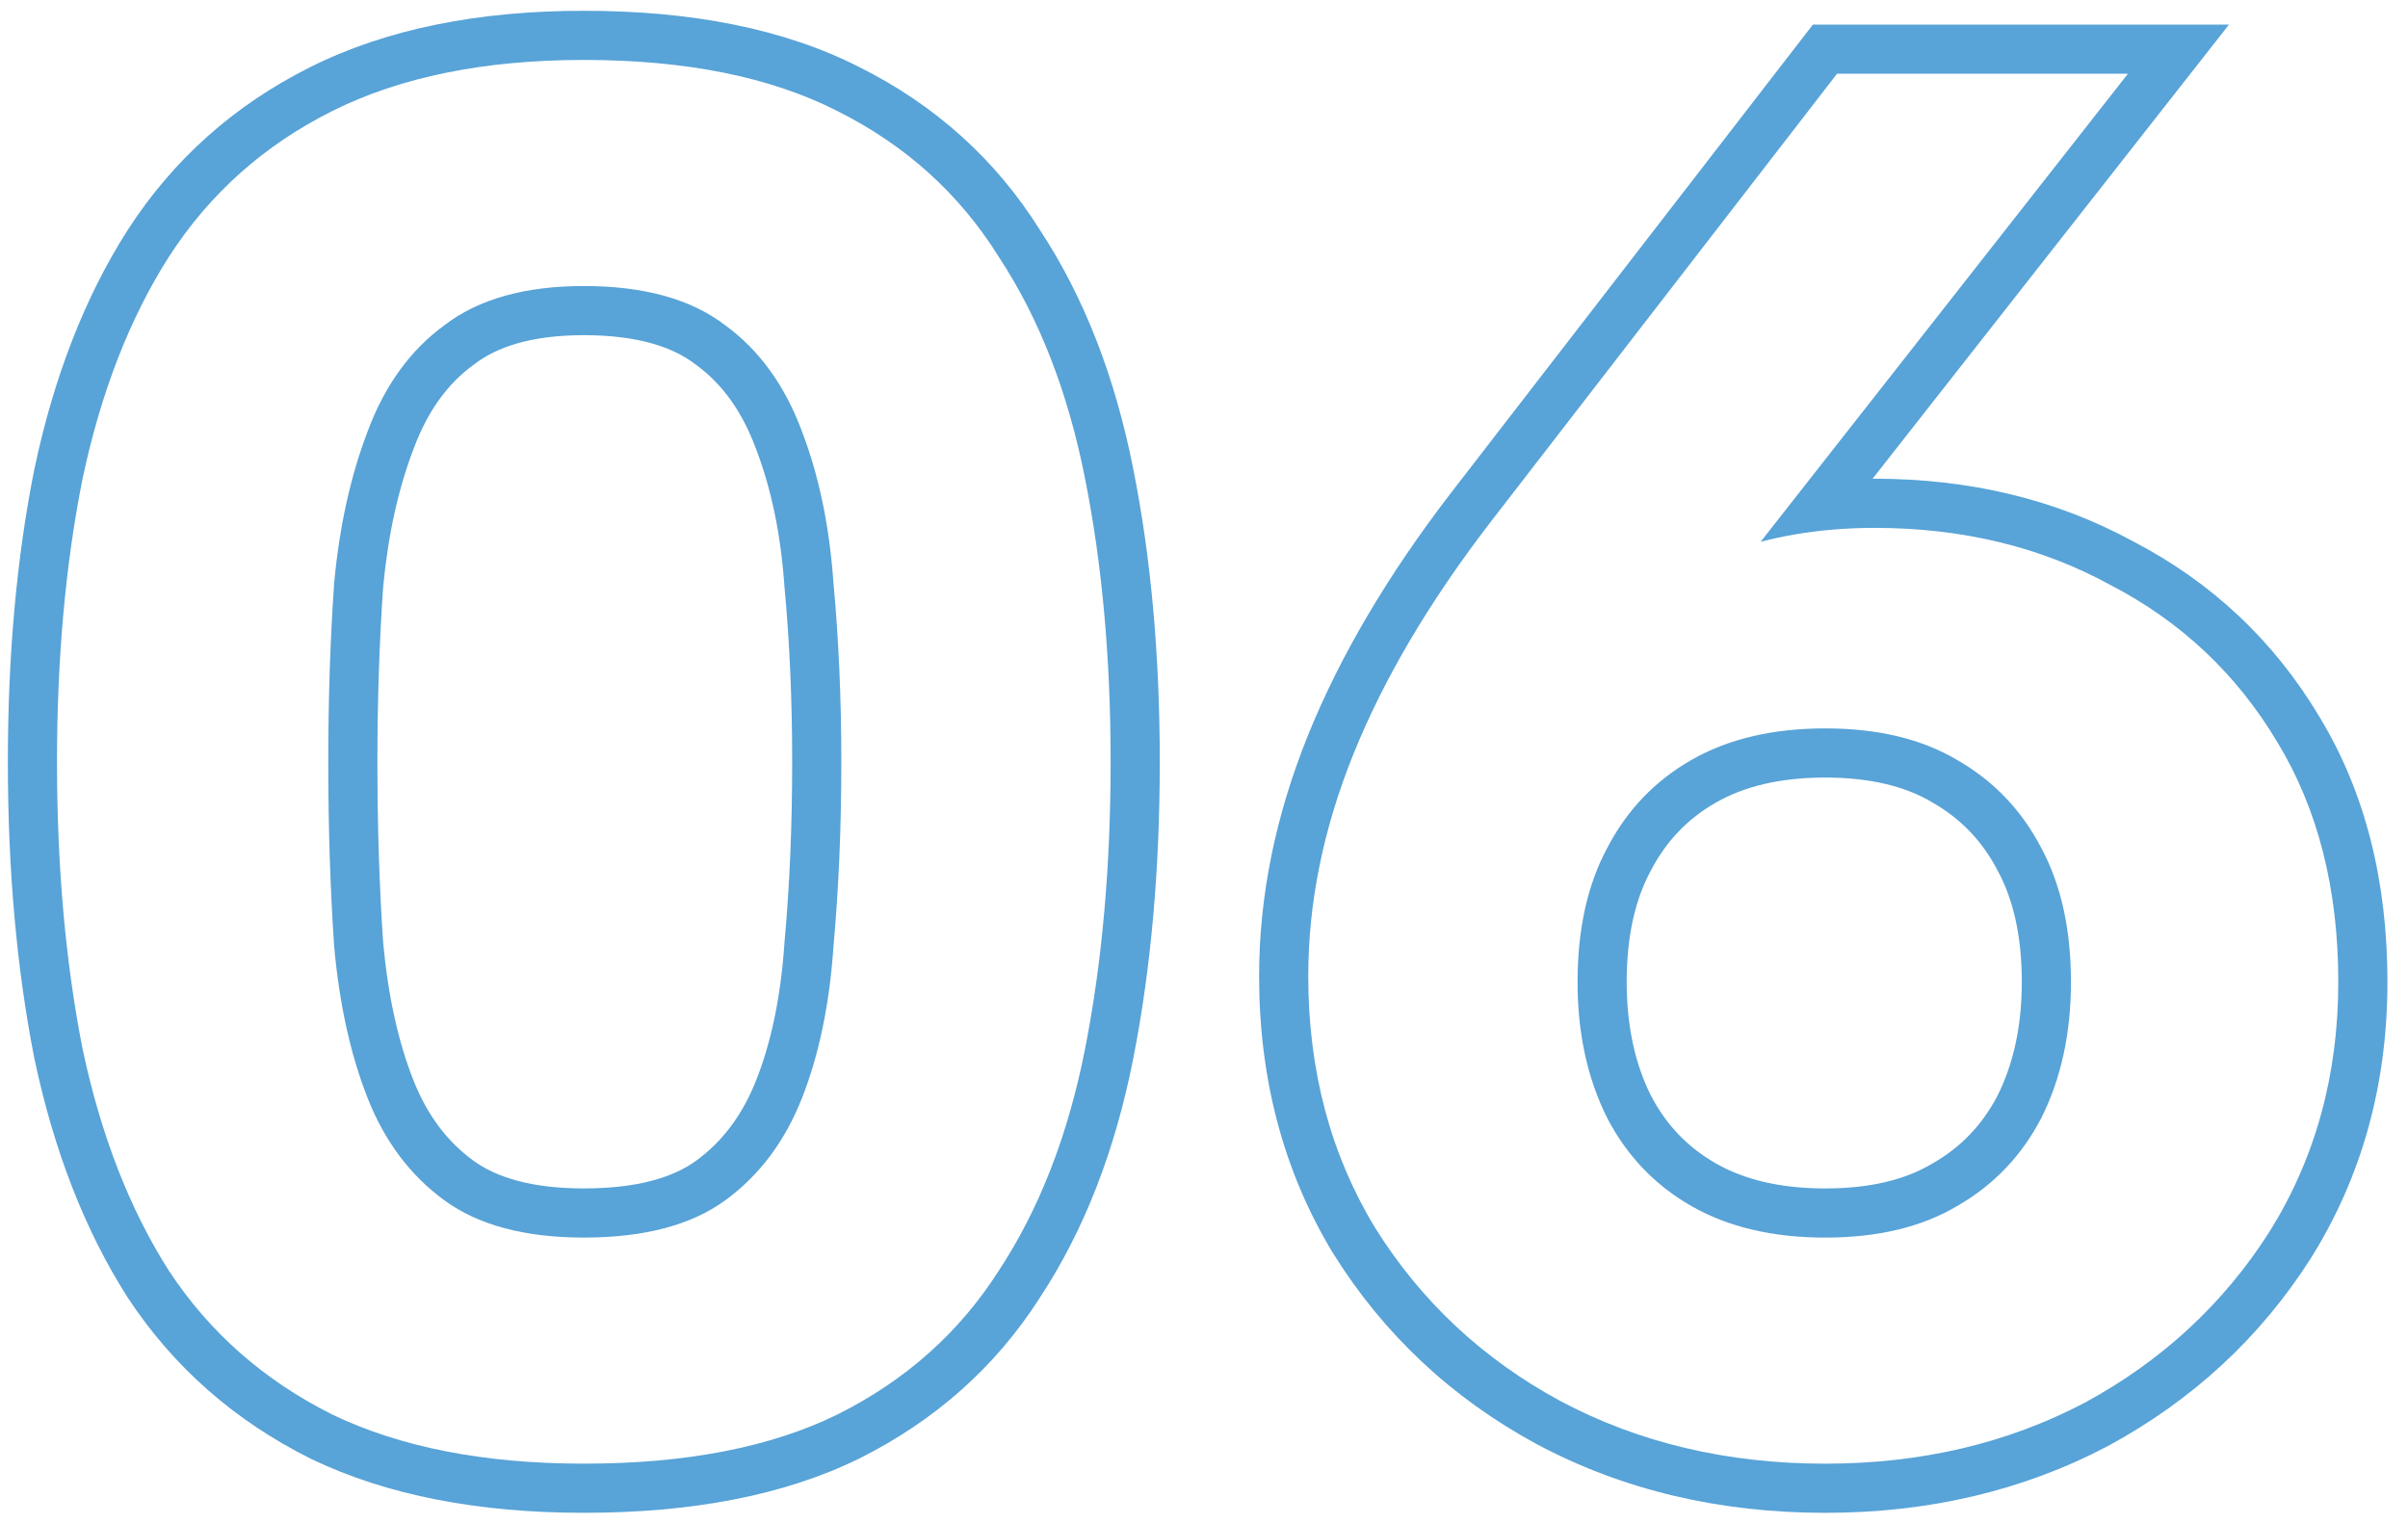 <svg width="98" height="62" viewBox="0 0 98 62" fill="none" xmlns="http://www.w3.org/2000/svg">
<path fill-rule="evenodd" clip-rule="evenodd" d="M62.541 58.765L62.529 58.758C59.084 56.89 56.319 54.304 54.267 51.02L54.26 51.009L54.253 50.998C52.231 47.668 51.243 43.889 51.243 39.72C51.243 36.453 51.915 33.186 53.228 29.932C54.535 26.691 56.476 23.415 59.015 20.103L59.02 20.097L73.781 1H90.715L76.21 19.48C76.234 19.48 76.258 19.48 76.283 19.48C80.146 19.48 83.676 20.317 86.823 22.035C90.02 23.697 92.555 26.084 94.396 29.169C96.27 32.255 97.163 35.88 97.163 39.96C97.163 44.092 96.139 47.852 94.058 51.18L94.054 51.187L94.05 51.194C91.995 54.423 89.232 56.974 85.796 58.838L85.784 58.844L85.773 58.85C82.313 60.669 78.469 61.56 74.283 61.56C69.989 61.56 66.06 60.641 62.541 58.765ZM92.683 30.2C91.029 27.427 88.763 25.293 85.883 23.8C83.056 22.253 79.856 21.48 76.283 21.48C75.705 21.48 75.139 21.504 74.585 21.551C73.569 21.637 72.591 21.802 71.653 22.047L86.603 3H74.763L60.603 21.32C58.149 24.52 56.309 27.64 55.083 30.68C53.856 33.72 53.243 36.733 53.243 39.72C53.243 43.56 54.149 46.973 55.963 49.96C57.829 52.947 60.336 55.293 63.483 57C66.683 58.707 70.283 59.56 74.283 59.56C78.176 59.56 81.696 58.733 84.843 57.08C87.989 55.373 90.496 53.053 92.363 50.12C94.229 47.133 95.163 43.747 95.163 39.96C95.163 36.173 94.336 32.92 92.683 30.2ZM83.083 34.52C83.883 36.013 84.283 37.827 84.283 39.96C84.283 42.04 83.883 43.88 83.083 45.48C82.283 47.027 81.136 48.227 79.643 49.08C78.203 49.933 76.416 50.36 74.283 50.36C72.149 50.36 70.336 49.933 68.843 49.08C67.349 48.227 66.203 47.027 65.403 45.48C64.603 43.88 64.203 42.04 64.203 39.96C64.203 37.827 64.603 36.013 65.403 34.52C66.203 32.973 67.349 31.773 68.843 30.92C70.336 30.067 72.149 29.64 74.283 29.64C76.416 29.64 78.203 30.067 79.643 30.92C81.136 31.773 82.283 32.973 83.083 34.52ZM67.185 44.573C67.81 45.776 68.684 46.686 69.835 47.343C70.961 47.987 72.415 48.36 74.283 48.36C76.154 48.36 77.566 47.986 78.623 47.359L78.637 47.351L78.65 47.343C79.801 46.686 80.675 45.776 81.3 44.573C81.936 43.295 82.283 41.774 82.283 39.96C82.283 38.072 81.929 36.602 81.32 35.464L81.313 35.452L81.306 35.439C80.681 34.23 79.805 33.316 78.65 32.657L78.637 32.649L78.623 32.641C77.566 32.014 76.154 31.64 74.283 31.64C72.415 31.64 70.961 32.013 69.835 32.657C68.681 33.316 67.804 34.23 67.179 35.439L67.172 35.452L67.165 35.464C66.556 36.602 66.203 38.072 66.203 39.96C66.203 41.774 66.549 43.295 67.185 44.573Z" fill="#58A3D7"/>
<path fill-rule="evenodd" clip-rule="evenodd" d="M1.401 19.076L1.404 19.064C2.19 15.357 3.441 12.11 5.194 9.363L5.2 9.354C7.051 6.488 9.538 4.274 12.626 2.731C15.749 1.169 19.488 0.439 23.76 0.439C28.124 0.439 31.898 1.164 34.981 2.734C38.064 4.277 40.525 6.49 42.323 9.359C44.137 12.115 45.39 15.374 46.122 19.09C46.845 22.707 47.2 26.68 47.2 31C47.2 35.372 46.845 39.397 46.122 43.066C45.389 46.787 44.135 50.049 42.318 52.808C40.516 55.627 38.052 57.809 34.974 59.348L34.968 59.352L34.96 59.355C31.884 60.863 28.118 61.559 23.76 61.559C19.498 61.559 15.769 60.86 12.653 59.362L12.639 59.355L12.626 59.348C9.549 57.81 7.064 55.63 5.211 52.821L5.202 52.808L5.194 52.795C3.441 50.049 2.19 46.801 1.404 43.094L1.401 43.08L1.398 43.066C0.675 39.397 0.32 35.372 0.32 31C0.32 26.679 0.675 22.705 1.399 19.087L1.401 19.076ZM44.16 19.48C43.467 15.96 42.293 12.946 40.64 10.439C39.04 7.879 36.853 5.906 34.08 4.519C31.36 3.133 27.92 2.439 23.76 2.439C19.707 2.439 16.293 3.133 13.52 4.519C10.747 5.906 8.533 7.879 6.88 10.439C5.28 12.946 4.107 15.96 3.36 19.48C2.667 22.946 2.32 26.786 2.32 31C2.32 35.266 2.667 39.16 3.36 42.679C4.107 46.2 5.28 49.213 6.88 51.719C8.533 54.226 10.747 56.173 13.52 57.559C16.293 58.893 19.707 59.559 23.76 59.559C27.92 59.559 31.36 58.893 34.08 57.559C36.853 56.173 39.04 54.226 40.64 51.719C42.293 49.213 43.467 46.2 44.16 42.679C44.853 39.16 45.2 35.266 45.2 31C45.2 26.786 44.853 22.946 44.16 19.48ZM31.927 23.882L31.925 23.859C31.776 21.727 31.383 19.872 30.772 18.274L30.769 18.265L30.765 18.256C30.186 16.697 29.362 15.601 28.34 14.854L28.32 14.84L28.301 14.825C27.38 14.117 25.946 13.639 23.76 13.639C21.639 13.639 20.227 14.111 19.299 14.825L19.28 14.84L19.26 14.854C18.238 15.601 17.414 16.697 16.835 18.256L16.832 18.265L16.828 18.274C16.213 19.883 15.794 21.747 15.594 23.882C15.438 26.117 15.36 28.489 15.36 31C15.36 33.618 15.438 36.071 15.594 38.361C15.795 40.553 16.214 42.406 16.821 43.946C17.39 45.391 18.21 46.457 19.26 47.225C20.192 47.906 21.62 48.359 23.76 48.359C25.965 48.359 27.415 47.901 28.34 47.225C29.39 46.457 30.21 45.391 30.779 43.946C31.382 42.417 31.775 40.573 31.925 38.383L31.926 38.361L31.928 38.338C32.136 36.059 32.24 33.613 32.24 31C32.24 28.495 32.136 26.13 31.929 23.905L31.927 23.882ZM33.92 23.72C34.133 26.013 34.24 28.439 34.24 31C34.24 33.666 34.133 36.173 33.92 38.52C33.76 40.866 33.333 42.919 32.64 44.679C31.947 46.44 30.907 47.826 29.52 48.84C28.133 49.853 26.213 50.359 23.76 50.359C21.36 50.359 19.467 49.853 18.08 48.84C16.693 47.826 15.653 46.44 14.96 44.679C14.267 42.919 13.813 40.866 13.6 38.52C13.44 36.173 13.36 33.666 13.36 31C13.36 28.439 13.44 26.013 13.6 23.72C13.813 21.426 14.267 19.373 14.96 17.559C15.653 15.693 16.693 14.253 18.08 13.239C19.467 12.173 21.36 11.639 23.76 11.639C26.213 11.639 28.133 12.173 29.52 13.239C30.907 14.253 31.947 15.693 32.64 17.559C33.333 19.373 33.76 21.426 33.92 23.72Z" fill="#58A3D7"/>
</svg>
